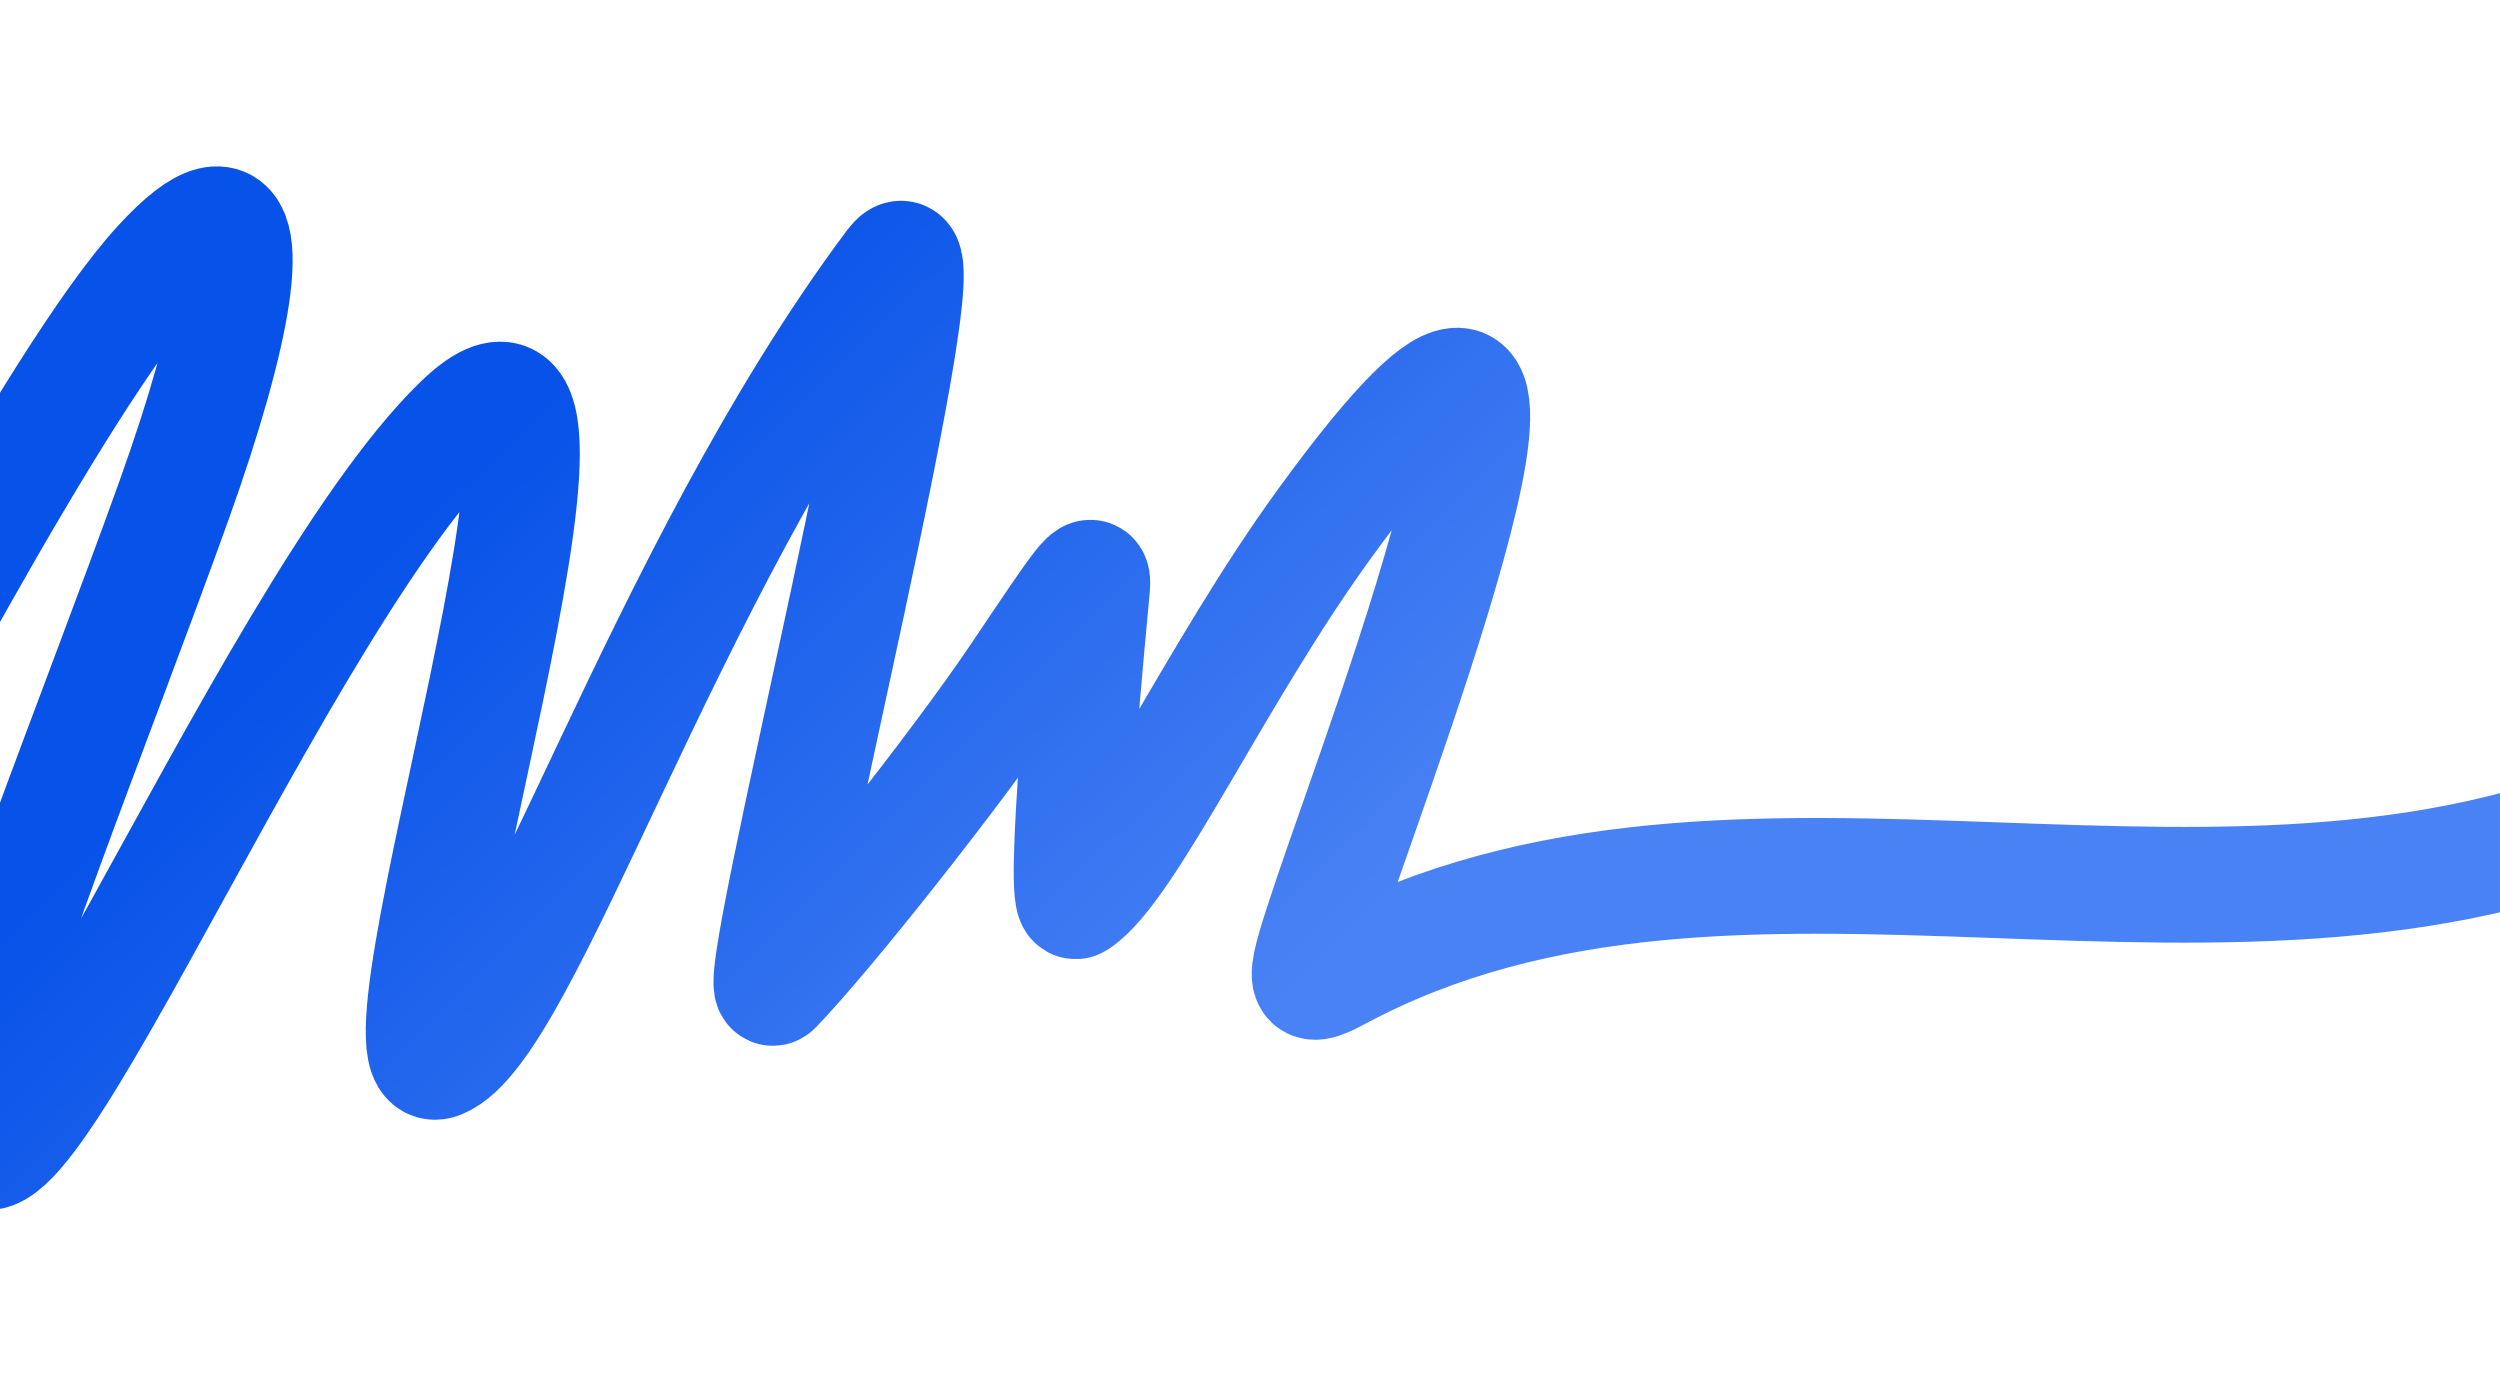 <svg width="1728" height="952" fill="none" xmlns="http://www.w3.org/2000/svg"><g clip-path="url(#a)"><path d="M-147.605 769.406c-.025.201-.05.402.523-1.513.573-1.914-63.717-33.136-8.533-135.125 55.184-101.99 194.642-371.017 266.5-449.5 15.528-16.96 27.29-25.869 35.615-27.843 29.473-6.99 15.881 72.92-26.119 190.146C66.516 495.911-19.529 707.634-20.5 754.768c-3.93 190.947 201.74-329.081 338.885-462 125.337-121.476-73 464.374-14.5 440.5 58.5-23.875 153.202-335.447 313.5-550C663.01 122.2 514.161 703.811 535.196 682.27c33.632-34.442 126.312-151.045 170.005-216.066 43.299-64.436 51.023-76.436 49.693-60.637-1.329 15.799-22.122 224.518-10.894 217.201 35.322-23.02 95.865-156.835 172-261.482 205.5-282.467 42.09 146.07 4.654 257.53-20.696 61.622-21.883 67.542 4.018 53.643C1203.2 523.005 1547.12 691.91 1841.03 549.216" stroke="url(#b)" stroke-width="80" stroke-linecap="round"/></g><defs><linearGradient id="b" x1="731.5" y1="848.268" x2="268" y2="378.268" gradientUnits="userSpaceOnUse"><stop stop-color="#4982F4"/><stop offset="1" stop-color="#0752E8"/></linearGradient><clipPath id="a"><path fill="#fff" d="M0 0h1728v952H0z"/></clipPath></defs></svg>